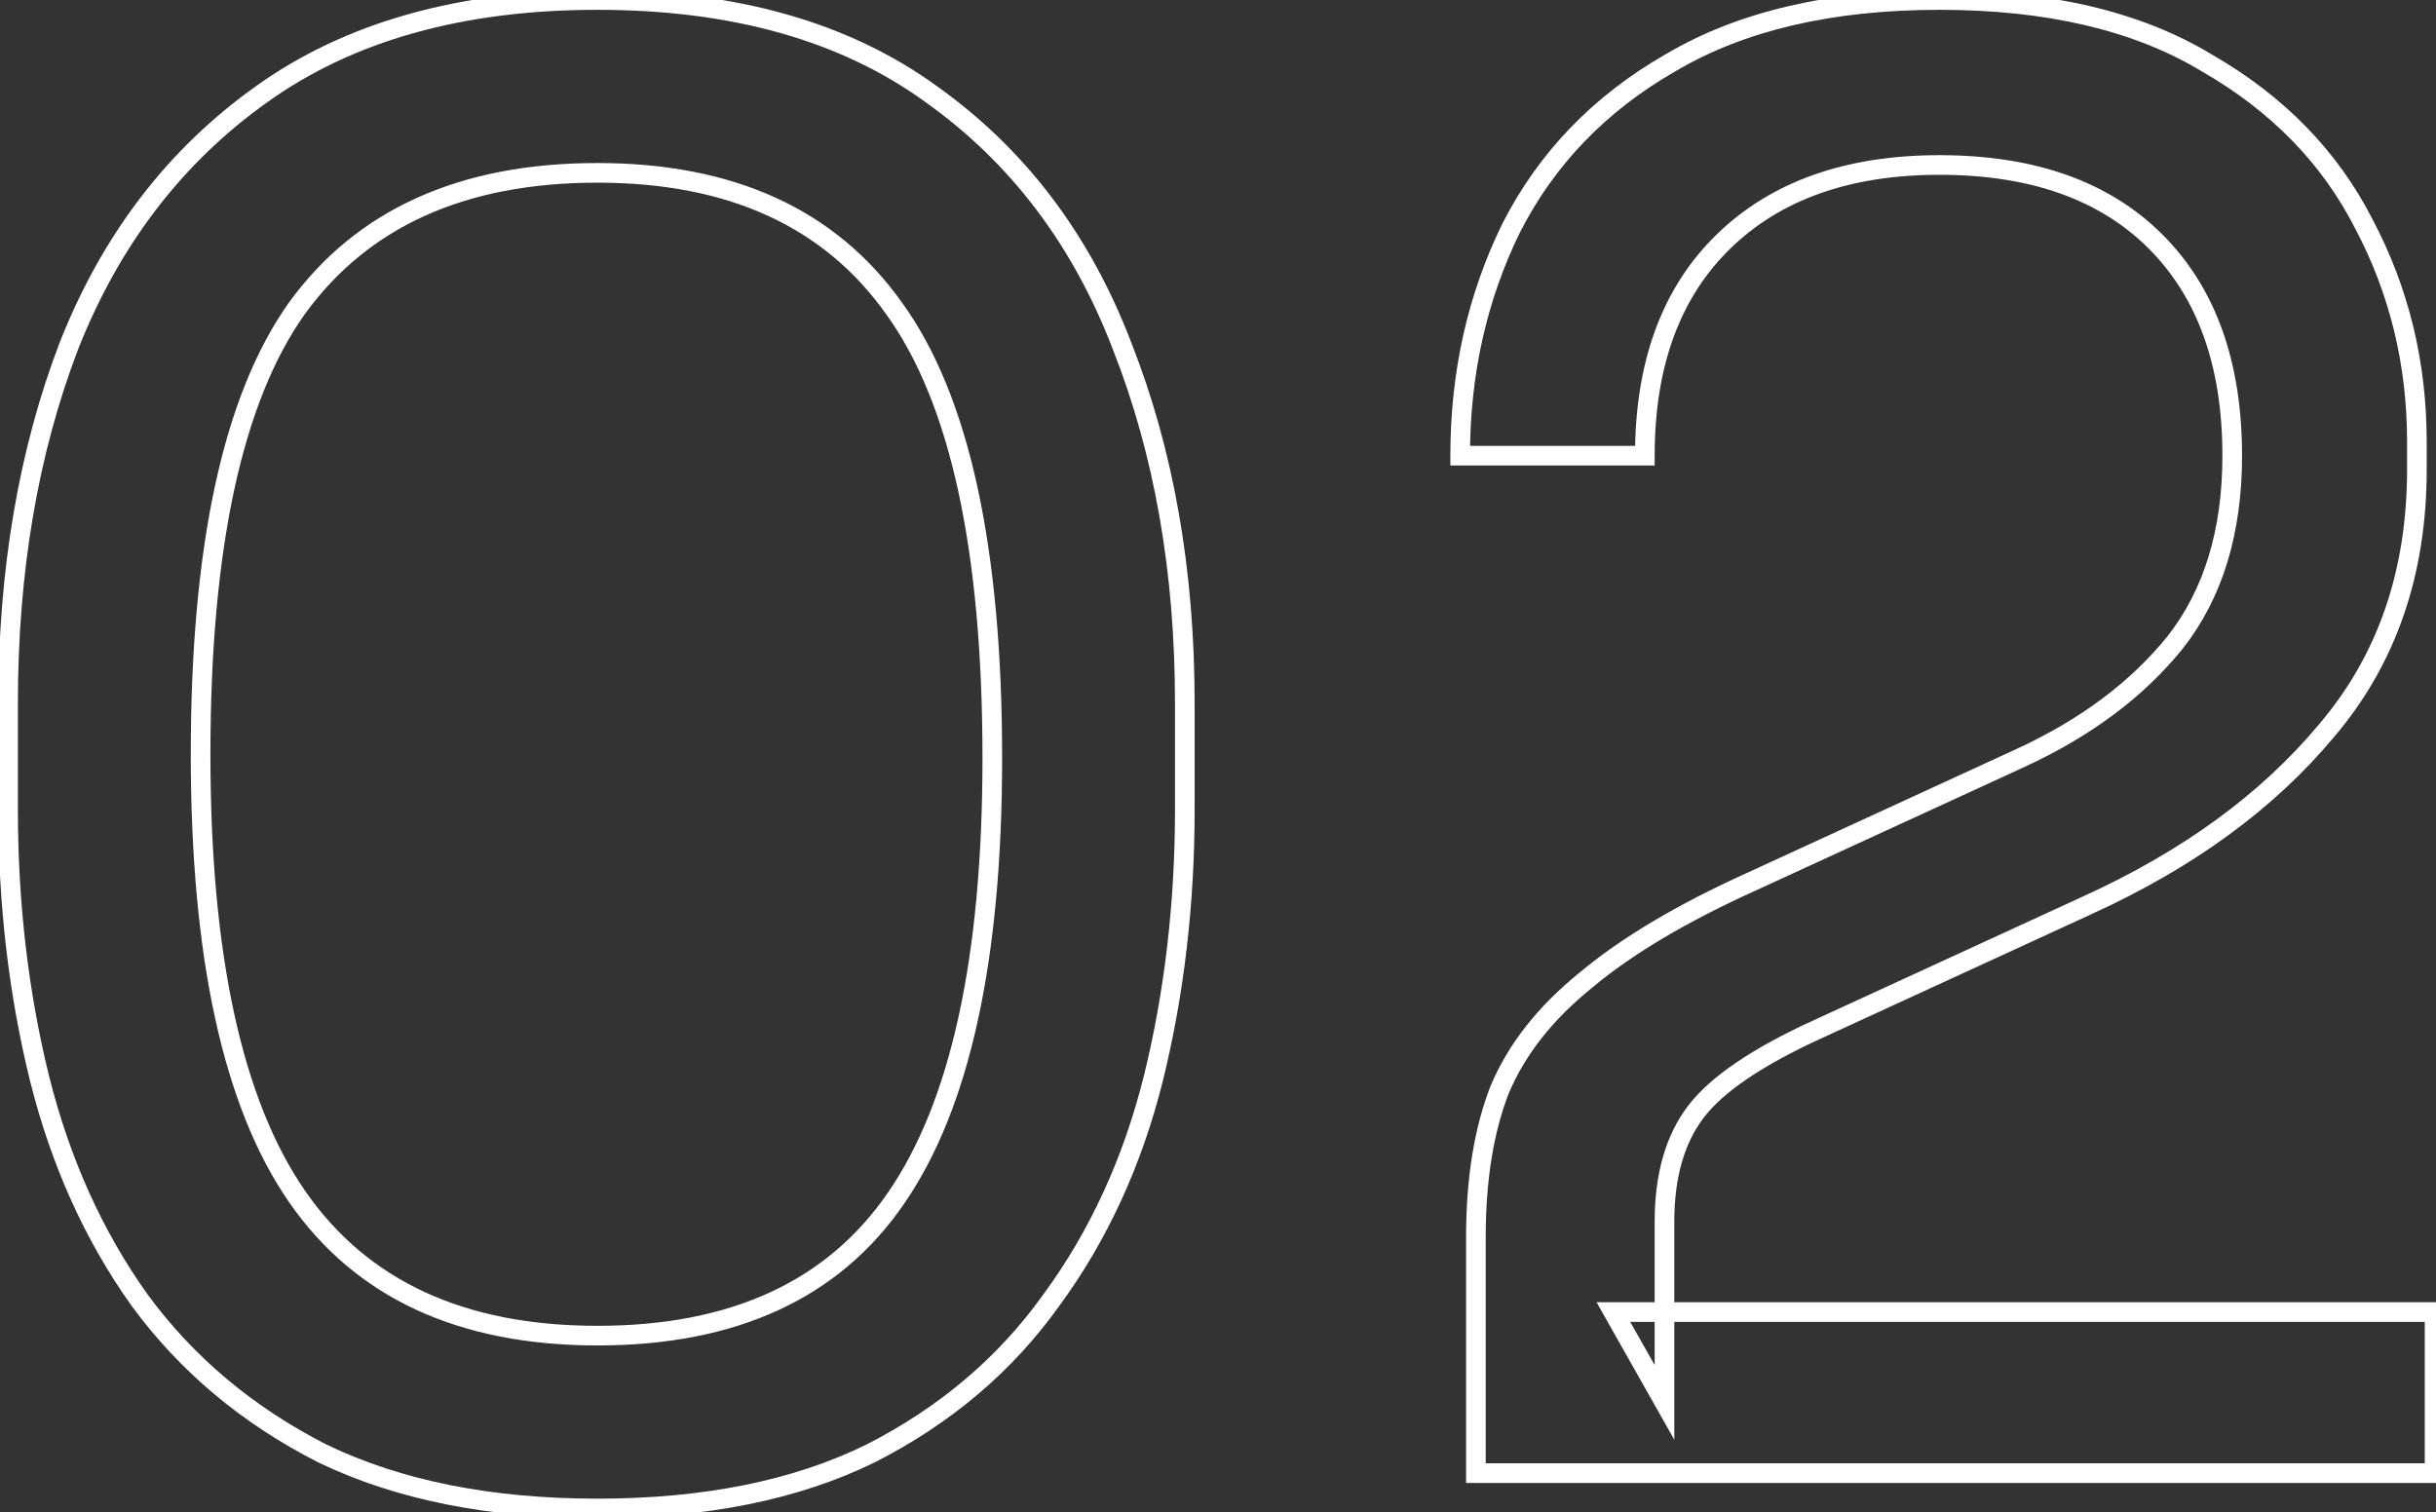 <?xml version="1.0" encoding="UTF-8"?> <svg xmlns="http://www.w3.org/2000/svg" width="248" height="154" viewBox="0 0 248 154" fill="none"><rect x="0" y="0" width="248" height="154" fill="#333333" stroke="none"/><mask id="path-1-outside-1_340_1097" maskUnits="userSpaceOnUse" x="-0.578" y="-1" width="250" height="156" fill="black"><rect fill="white" x="-0.578" y="-1" width="250" height="156"></rect><path d="M60.822 153.6C49.889 153.6 40.555 151.733 32.822 148C25.222 144.133 19.022 138.933 14.222 132.4C9.555 125.867 6.155 118.333 4.022 109.8C1.889 101.133 0.822 92 0.822 82.4V71.6C0.822 58.133 2.889 46 7.022 35.2C11.289 24.4 17.822 15.867 26.622 9.6C35.555 3.2 46.955 -1.19209e-05 60.822 -1.19209e-05C74.689 -1.19209e-05 86.022 3.2 94.822 9.6C103.622 15.867 110.089 24.4 114.222 35.2C118.489 46 120.622 58.133 120.622 71.6V82.4C120.622 92 119.555 101.133 117.422 109.8C115.289 118.333 111.822 125.867 107.022 132.4C102.355 138.933 96.222 144.133 88.622 148C81.022 151.733 71.755 153.6 60.822 153.6ZM60.822 136C74.689 136 84.822 131.333 91.222 122C97.755 112.533 101.022 97.6 101.022 77.2C101.022 55.867 97.689 40.6 91.022 31.4C84.489 22.2 74.422 17.6 60.822 17.6C47.089 17.6 36.889 22.2 30.222 31.4C23.689 40.6 20.422 55.733 20.422 76.8C20.422 97.333 23.689 112.333 30.222 121.8C36.755 131.267 46.955 136 60.822 136ZM150.255 150V126C150.255 120.133 151.055 115.133 152.655 111C154.388 106.867 157.321 103.133 161.455 99.8C165.588 96.333 171.188 93 178.255 89.8L205.655 77.2C212.321 74.133 217.588 70.2 221.455 65.4C225.321 60.467 227.255 54.133 227.255 46.4C227.255 37.067 224.655 29.8 219.455 24.6C214.255 19.4 206.921 16.8 197.455 16.8C188.121 16.8 180.788 19.4 175.455 24.6C170.121 29.8 167.455 37.067 167.455 46.4H148.655C148.655 38 150.388 30.267 153.855 23.2C157.455 16.133 162.855 10.533 170.055 6.4C177.255 2.133 186.388 -1.19209e-05 197.455 -1.19209e-05C208.521 -1.19209e-05 217.588 2.133 224.655 6.4C231.855 10.533 237.188 16 240.655 22.8C244.255 29.6 246.055 37 246.055 45V47.8C246.055 58.333 242.988 67.2 236.855 74.4C230.855 81.6 222.721 87.533 212.455 92.2L185.055 104.8C178.921 107.6 174.788 110.4 172.655 113.2C170.521 116 169.455 119.733 169.455 124.4V142.8L164.255 133.6H247.855V150H150.255Z"></path></mask><path d="M32.822 148L32.368 148.891L32.378 148.896L32.387 148.901L32.822 148ZM14.222 132.4L13.408 132.981L13.416 132.992L14.222 132.4ZM4.022 109.8L3.051 110.039L3.052 110.043L4.022 109.8ZM7.022 35.2L6.092 34.833L6.088 34.843L7.022 35.2ZM26.622 9.6L27.202 10.415L27.204 10.413L26.622 9.6ZM94.822 9.6L94.234 10.409L94.242 10.415L94.822 9.6ZM114.222 35.2L113.288 35.557L113.292 35.567L114.222 35.2ZM117.422 109.8L118.392 110.043L118.393 110.039L117.422 109.8ZM107.022 132.4L106.216 131.808L106.208 131.819L107.022 132.4ZM88.622 148L89.063 148.898L89.075 148.891L88.622 148ZM91.222 122L90.399 121.432L90.397 121.434L91.222 122ZM91.022 31.4L90.207 31.979L90.212 31.987L91.022 31.4ZM30.222 31.4L29.412 30.813L29.407 30.821L30.222 31.4ZM30.222 121.8L31.045 121.232L30.222 121.8ZM60.822 152.6C49.999 152.6 40.823 150.752 33.257 147.099L32.387 148.901C40.288 152.715 49.778 154.6 60.822 154.6V152.6ZM33.275 147.109C25.807 143.309 19.73 138.209 15.028 131.808L13.416 132.992C18.313 139.658 24.637 144.958 32.368 148.891L33.275 147.109ZM15.036 131.819C10.448 125.397 7.098 117.981 4.992 109.557L3.052 110.043C5.213 118.686 8.662 126.336 13.408 132.981L15.036 131.819ZM4.993 109.561C2.88 100.978 1.822 91.925 1.822 82.4H-0.178C-0.178 92.075 0.897 101.288 3.051 110.039L4.993 109.561ZM1.822 82.4V71.6H-0.178V82.4H1.822ZM1.822 71.6C1.822 58.236 3.873 46.226 7.956 35.557L6.088 34.843C1.904 45.774 -0.178 58.031 -0.178 71.6H1.822ZM7.952 35.567C12.153 24.933 18.571 16.561 27.202 10.415L26.042 8.785C17.073 15.173 10.424 23.867 6.092 34.833L7.952 35.567ZM27.204 10.413C35.928 4.163 47.109 1 60.822 1V-1C46.801 -1 35.182 2.237 26.04 8.787L27.204 10.413ZM60.822 1C74.535 1 85.646 4.163 94.234 10.409L95.41 8.791C86.397 2.237 74.842 -1 60.822 -1V1ZM94.242 10.415C102.87 16.559 109.22 24.928 113.288 35.557L115.156 34.843C110.957 23.872 104.374 15.175 95.402 8.785L94.242 10.415ZM113.292 35.567C117.506 46.233 119.622 58.239 119.622 71.6H121.622C121.622 58.027 119.472 45.767 115.152 34.833L113.292 35.567ZM119.622 71.6V82.4H121.622V71.6H119.622ZM119.622 82.4C119.622 91.925 118.564 100.978 116.451 109.561L118.393 110.039C120.547 101.288 121.622 92.075 121.622 82.4H119.622ZM116.452 109.557C114.347 117.976 110.933 125.388 106.216 131.808L107.828 132.992C112.711 126.345 116.23 118.691 118.392 110.043L116.452 109.557ZM106.208 131.819C101.641 138.213 95.634 143.31 88.168 147.109L89.075 148.891C96.809 144.956 103.07 139.653 107.836 132.981L106.208 131.819ZM88.181 147.102C80.752 150.752 71.645 152.6 60.822 152.6V154.6C71.865 154.6 81.292 152.715 89.063 148.898L88.181 147.102ZM60.822 137C74.934 137 85.417 132.234 92.047 122.566L90.397 121.434C84.227 130.433 74.443 135 60.822 135V137ZM92.045 122.568C98.753 112.849 102.022 97.665 102.022 77.2H100.022C100.022 97.535 96.758 112.218 90.399 121.432L92.045 122.568ZM102.022 77.2C102.022 55.815 98.691 40.279 91.832 30.813L90.212 31.987C96.686 40.921 100.022 55.919 100.022 77.2H102.022ZM91.837 30.821C85.077 21.301 74.67 16.6 60.822 16.6V18.6C74.173 18.6 83.9 23.099 90.207 31.979L91.837 30.821ZM60.822 16.6C46.843 16.6 36.307 21.298 29.412 30.813L31.032 31.987C37.47 23.102 47.334 18.6 60.822 18.6V16.6ZM29.407 30.821C22.687 40.283 19.422 55.681 19.422 76.8H21.422C21.422 55.786 24.69 40.917 31.037 31.979L29.407 30.821ZM19.422 76.8C19.422 97.397 22.691 112.648 29.399 122.368L31.045 121.232C24.686 112.019 21.422 97.27 21.422 76.8H19.422ZM29.399 122.368C36.159 132.163 46.704 137 60.822 137V135C47.207 135 37.352 130.37 31.045 121.232L29.399 122.368ZM150.255 150H149.255V151H150.255V150ZM152.655 111L151.732 110.613L151.727 110.626L151.722 110.639L152.655 111ZM161.455 99.8L162.082 100.578L162.09 100.572L162.097 100.566L161.455 99.8ZM178.255 89.8L178.667 90.711L178.672 90.709L178.255 89.8ZM205.655 77.2L206.072 78.109L206.073 78.109L205.655 77.2ZM221.455 65.4L222.234 66.027L222.242 66.017L221.455 65.4ZM219.455 24.6L220.162 23.893L219.455 24.6ZM175.455 24.6L174.757 23.884V23.884L175.455 24.6ZM167.455 46.4V47.4H168.455V46.4H167.455ZM148.655 46.4H147.655V47.4H148.655V46.4ZM153.855 23.2L152.964 22.746L152.96 22.753L152.957 22.76L153.855 23.2ZM170.055 6.4L170.553 7.267L170.564 7.26L170.055 6.4ZM224.655 6.4L224.138 7.256L224.147 7.262L224.157 7.267L224.655 6.4ZM240.655 22.8L239.764 23.254L239.767 23.261L239.771 23.268L240.655 22.8ZM236.855 74.4L236.093 73.751L236.086 73.76L236.855 74.4ZM212.455 92.2L212.041 91.29L212.037 91.291L212.455 92.2ZM185.055 104.8L185.47 105.71L185.472 105.709L185.055 104.8ZM172.655 113.2L171.859 112.594L172.655 113.2ZM169.455 142.8L168.584 143.292L170.455 146.602V142.8H169.455ZM164.255 133.6V132.6H162.541L163.384 134.092L164.255 133.6ZM247.855 133.6H248.855V132.6H247.855V133.6ZM247.855 150V151H248.855V150H247.855ZM151.255 150V126H149.255V150H151.255ZM151.255 126C151.255 120.219 152.044 115.349 153.587 111.361L151.722 110.639C150.066 114.918 149.255 120.048 149.255 126H151.255ZM153.577 111.387C155.235 107.432 158.054 103.827 162.082 100.578L160.827 99.022C156.588 102.44 153.541 106.301 151.732 110.613L153.577 111.387ZM162.097 100.566C166.138 97.177 171.651 93.888 178.667 90.711L177.842 88.889C170.726 92.112 165.038 95.489 160.812 99.034L162.097 100.566ZM178.672 90.709L206.072 78.109L205.237 76.291L177.837 88.891L178.672 90.709ZM206.073 78.109C212.853 74.989 218.253 70.969 222.233 66.027L220.676 64.773C216.923 69.431 211.79 73.277 205.237 76.291L206.073 78.109ZM222.242 66.017C226.276 60.87 228.255 54.303 228.255 46.4H226.255C226.255 53.963 224.367 60.064 220.668 64.783L222.242 66.017ZM228.255 46.4C228.255 36.877 225.596 29.328 220.162 23.893L218.748 25.307C223.713 30.273 226.255 37.257 226.255 46.4H228.255ZM220.162 23.893C214.725 18.456 207.107 15.8 197.455 15.8V17.8C206.736 17.8 213.785 20.344 218.748 25.307L220.162 23.893ZM197.455 15.8C187.93 15.8 180.321 18.459 174.757 23.884L176.153 25.316C181.255 20.341 188.313 17.8 197.455 17.8V15.8ZM174.757 23.884C169.184 29.317 166.455 36.869 166.455 46.4H168.455C168.455 37.264 171.059 30.283 176.153 25.316L174.757 23.884ZM167.455 45.4H148.655V47.4H167.455V45.4ZM149.655 46.4C149.655 38.142 151.358 30.561 154.752 23.64L152.957 22.76C149.419 29.972 147.655 37.858 147.655 46.4H149.655ZM154.746 23.654C158.253 16.769 163.513 11.309 170.553 7.267L169.557 5.533C162.197 9.758 156.656 15.498 152.964 22.746L154.746 23.654ZM170.564 7.26C177.568 3.11 186.511 1 197.455 1V-1C186.265 -1 176.941 1.157 169.545 5.54L170.564 7.26ZM197.455 1C208.399 1 217.272 3.11 224.138 7.256L225.172 5.544C217.904 1.156 208.643 -1 197.455 -1V1ZM224.157 7.267C231.204 11.313 236.393 16.642 239.764 23.254L241.546 22.346C237.983 15.358 232.505 9.754 225.153 5.533L224.157 7.267ZM239.771 23.268C243.292 29.918 245.055 37.156 245.055 45H247.055C247.055 36.844 245.218 29.282 241.538 22.332L239.771 23.268ZM245.055 45V47.8H247.055V45H245.055ZM245.055 47.8C245.055 58.125 242.055 66.753 236.093 73.751L237.616 75.049C243.921 67.647 247.055 58.542 247.055 47.8H245.055ZM236.086 73.76C230.2 80.823 222.198 86.673 212.041 91.29L212.868 93.11C223.245 88.394 231.509 82.377 237.623 75.04L236.086 73.76ZM212.037 91.291L184.637 103.891L185.472 105.709L212.872 93.109L212.037 91.291ZM184.639 103.89C178.47 106.707 174.148 109.591 171.859 112.594L173.45 113.806C175.429 111.209 179.373 108.493 185.47 105.71L184.639 103.89ZM171.859 112.594C169.556 115.617 168.455 119.585 168.455 124.4H170.455C170.455 119.881 171.487 116.383 173.45 113.806L171.859 112.594ZM168.455 124.4V142.8H170.455V124.4H168.455ZM170.325 142.308L165.125 133.108L163.384 134.092L168.584 143.292L170.325 142.308ZM164.255 134.6H247.855V132.6H164.255V134.6ZM246.855 133.6V150H248.855V133.6H246.855ZM247.855 149H150.255V151H247.855V149Z" fill="white" mask="url(#path-1-outside-1_340_1097)"></path></svg> 